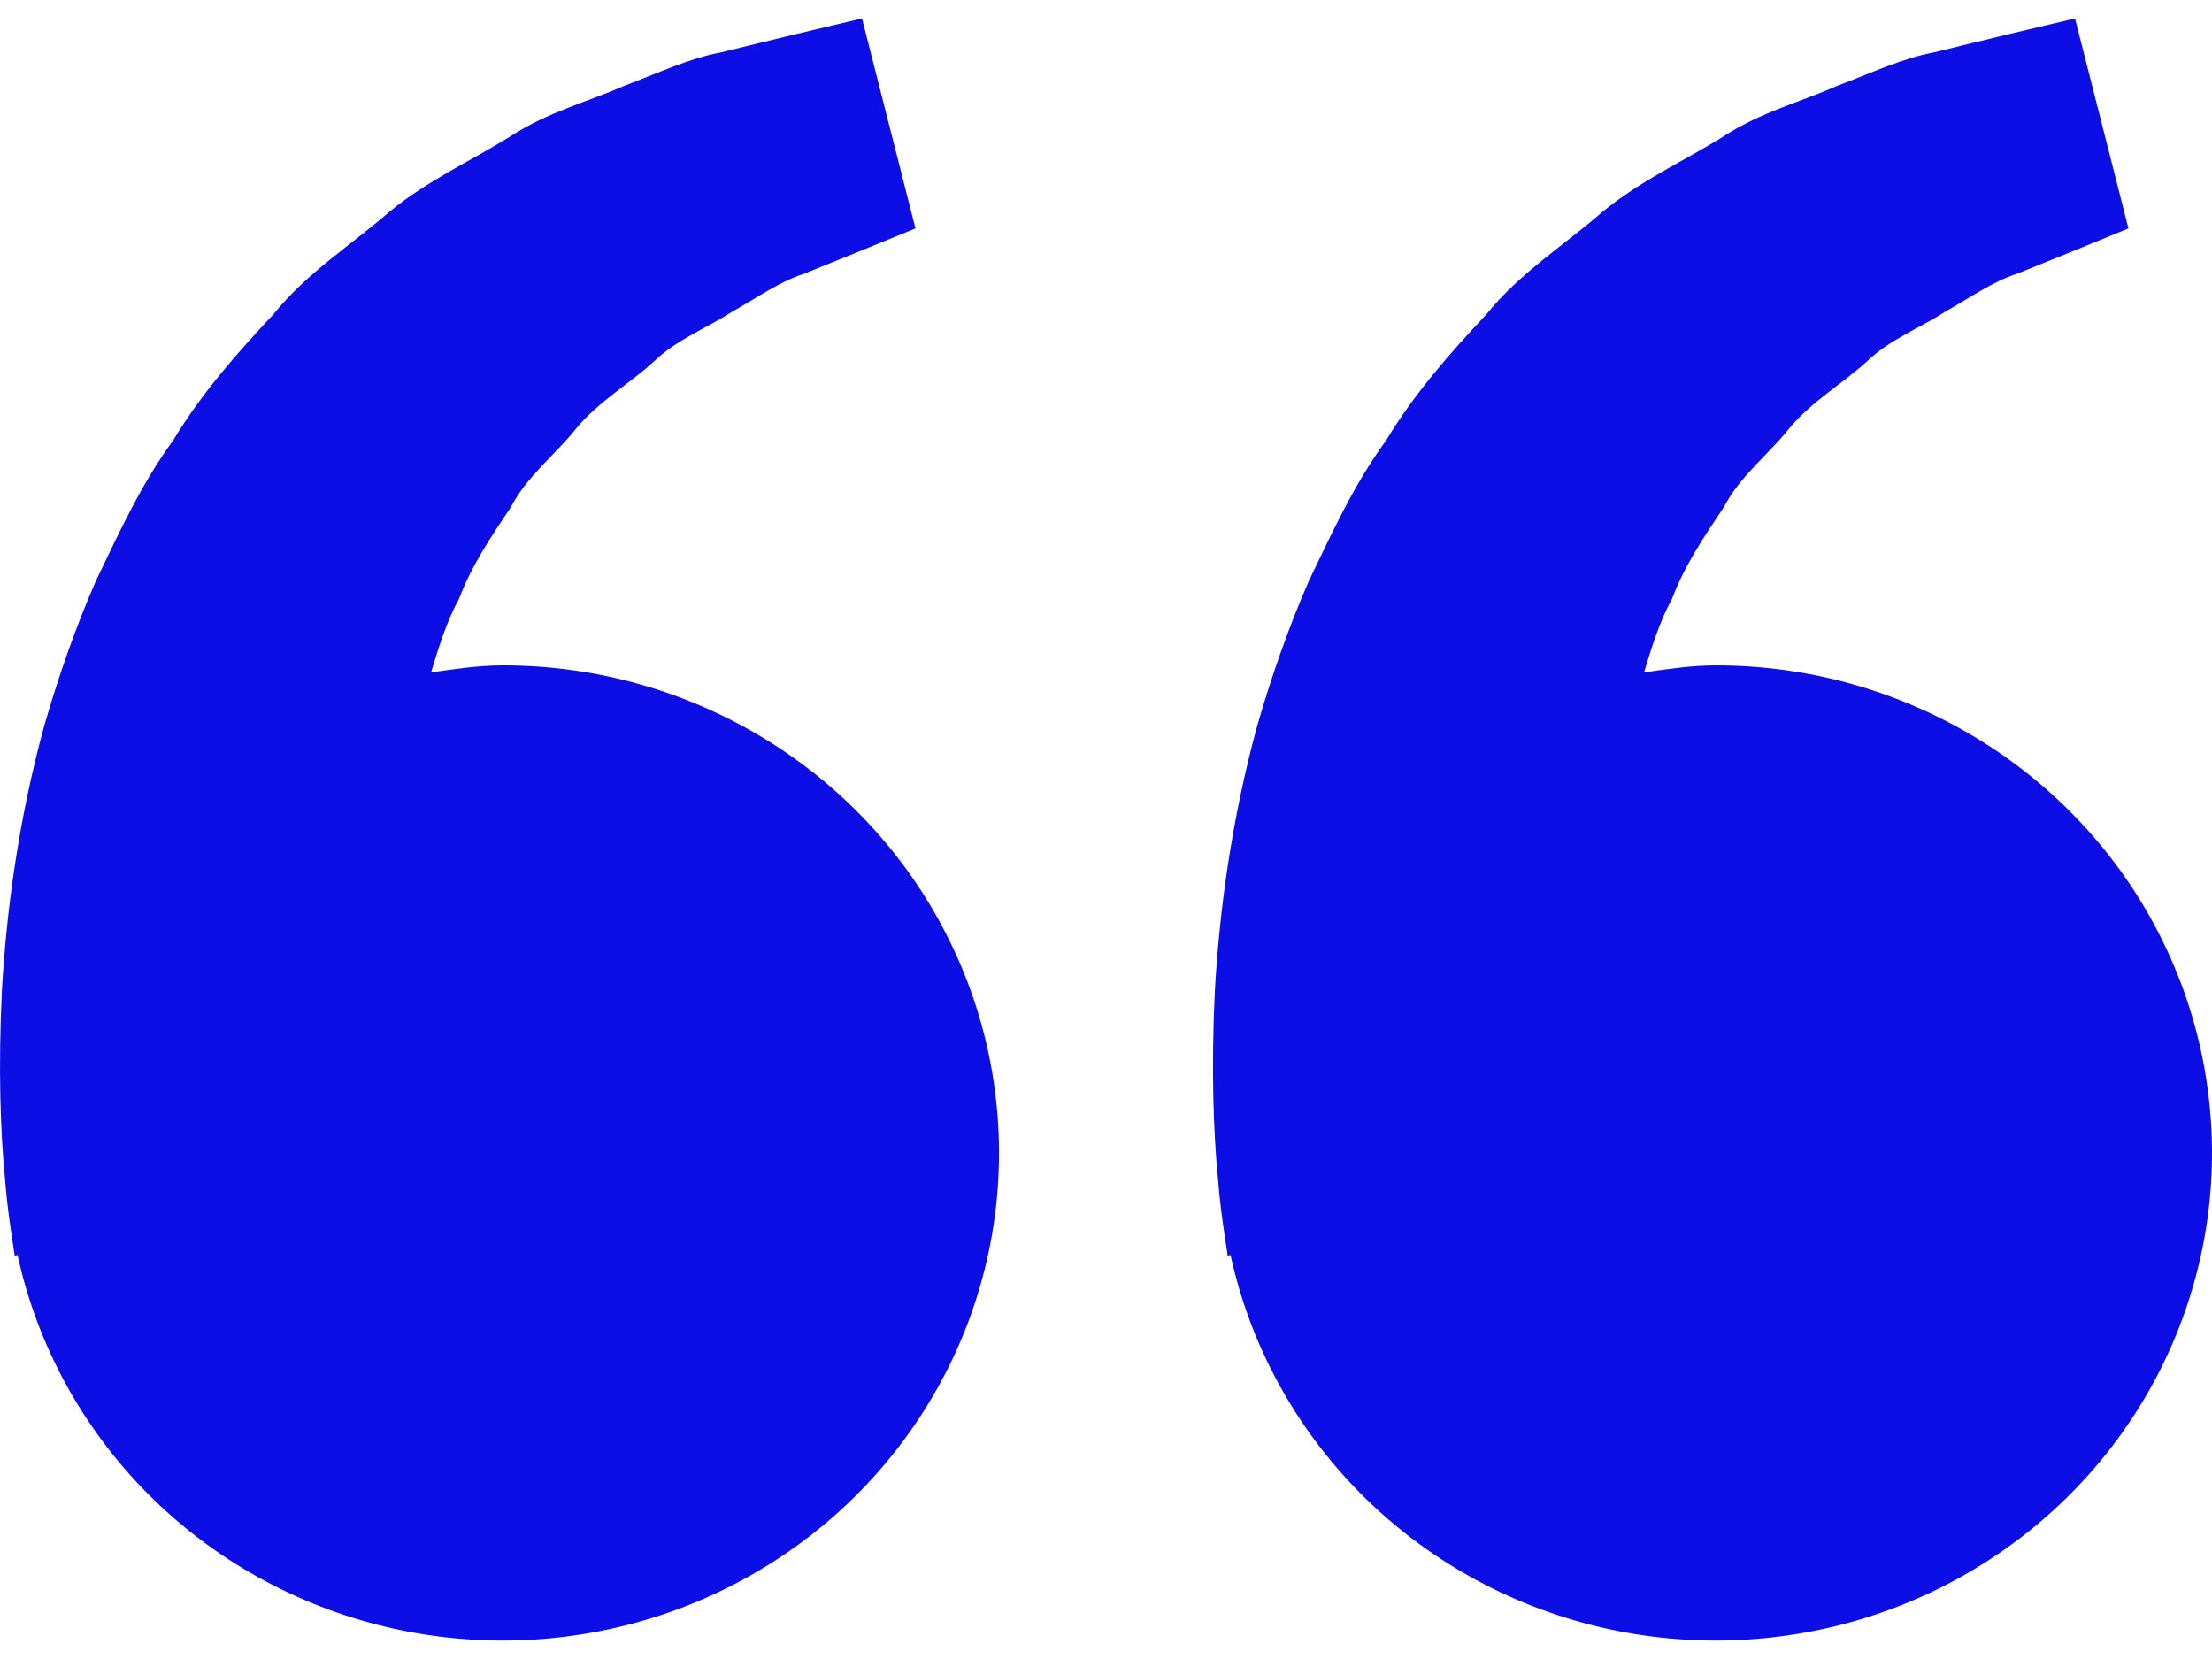 <svg width="40" height="30" viewBox="0 0 30 22" fill="none" xmlns="http://www.w3.org/2000/svg">
<path d="M6.819 8.774C6.485 8.774 6.165 8.824 5.846 8.869C5.95 8.528 6.056 8.181 6.226 7.87C6.397 7.417 6.663 7.025 6.928 6.629C7.149 6.202 7.539 5.912 7.827 5.546C8.127 5.191 8.537 4.954 8.861 4.659C9.18 4.35 9.597 4.196 9.929 3.978C10.276 3.783 10.578 3.567 10.901 3.464L11.707 3.138L12.416 2.848L11.691 0L10.798 0.212C10.513 0.282 10.164 0.364 9.768 0.463C9.362 0.536 8.93 0.738 8.449 0.921C7.973 1.13 7.423 1.271 6.911 1.606C6.397 1.927 5.803 2.194 5.28 2.623C4.773 3.066 4.161 3.449 3.709 4.012C3.216 4.538 2.728 5.091 2.35 5.72C1.912 6.319 1.614 6.978 1.3 7.629C1.016 8.28 0.787 8.945 0.6 9.592C0.246 10.888 0.087 12.12 0.026 13.174C-0.025 14.229 0.005 15.106 0.068 15.741C0.09 16.041 0.132 16.332 0.162 16.533L0.199 16.78L0.238 16.771C0.504 17.992 1.116 19.114 2.004 20.008C2.892 20.901 4.019 21.529 5.255 21.819C6.491 22.109 7.785 22.049 8.988 21.647C10.191 21.245 11.254 20.516 12.052 19.545C12.851 18.574 13.354 17.4 13.503 16.16C13.651 14.92 13.44 13.664 12.892 12.537C12.345 11.41 11.484 10.459 10.409 9.793C9.334 9.127 8.089 8.773 6.819 8.774V8.774ZM23.27 8.774C22.936 8.774 22.616 8.824 22.297 8.869C22.401 8.528 22.507 8.181 22.677 7.87C22.848 7.417 23.114 7.025 23.379 6.629C23.6 6.202 23.99 5.912 24.278 5.546C24.578 5.191 24.988 4.954 25.312 4.659C25.631 4.35 26.048 4.196 26.38 3.978C26.727 3.783 27.029 3.567 27.352 3.464L28.159 3.138L28.867 2.848L28.142 0L27.249 0.212C26.964 0.282 26.615 0.364 26.219 0.463C25.814 0.536 25.381 0.738 24.9 0.921C24.426 1.132 23.874 1.271 23.362 1.608C22.848 1.928 22.254 2.196 21.731 2.625C21.224 3.067 20.612 3.451 20.16 4.012C19.667 4.538 19.179 5.091 18.801 5.72C18.363 6.319 18.065 6.978 17.751 7.629C17.467 8.28 17.238 8.945 17.051 9.592C16.697 10.888 16.538 12.12 16.477 13.174C16.426 14.229 16.456 15.106 16.519 15.741C16.541 16.041 16.583 16.332 16.613 16.533L16.65 16.78L16.689 16.771C16.955 17.992 17.567 19.114 18.455 20.008C19.343 20.901 20.47 21.529 21.706 21.819C22.942 22.109 24.236 22.049 25.439 21.647C26.642 21.245 27.704 20.516 28.503 19.545C29.302 18.574 29.805 17.4 29.954 16.16C30.102 14.92 29.891 13.664 29.343 12.537C28.796 11.41 27.935 10.459 26.86 9.793C25.785 9.127 24.54 8.773 23.27 8.774V8.774Z" fill="#0D0DE6"></path>
</svg>